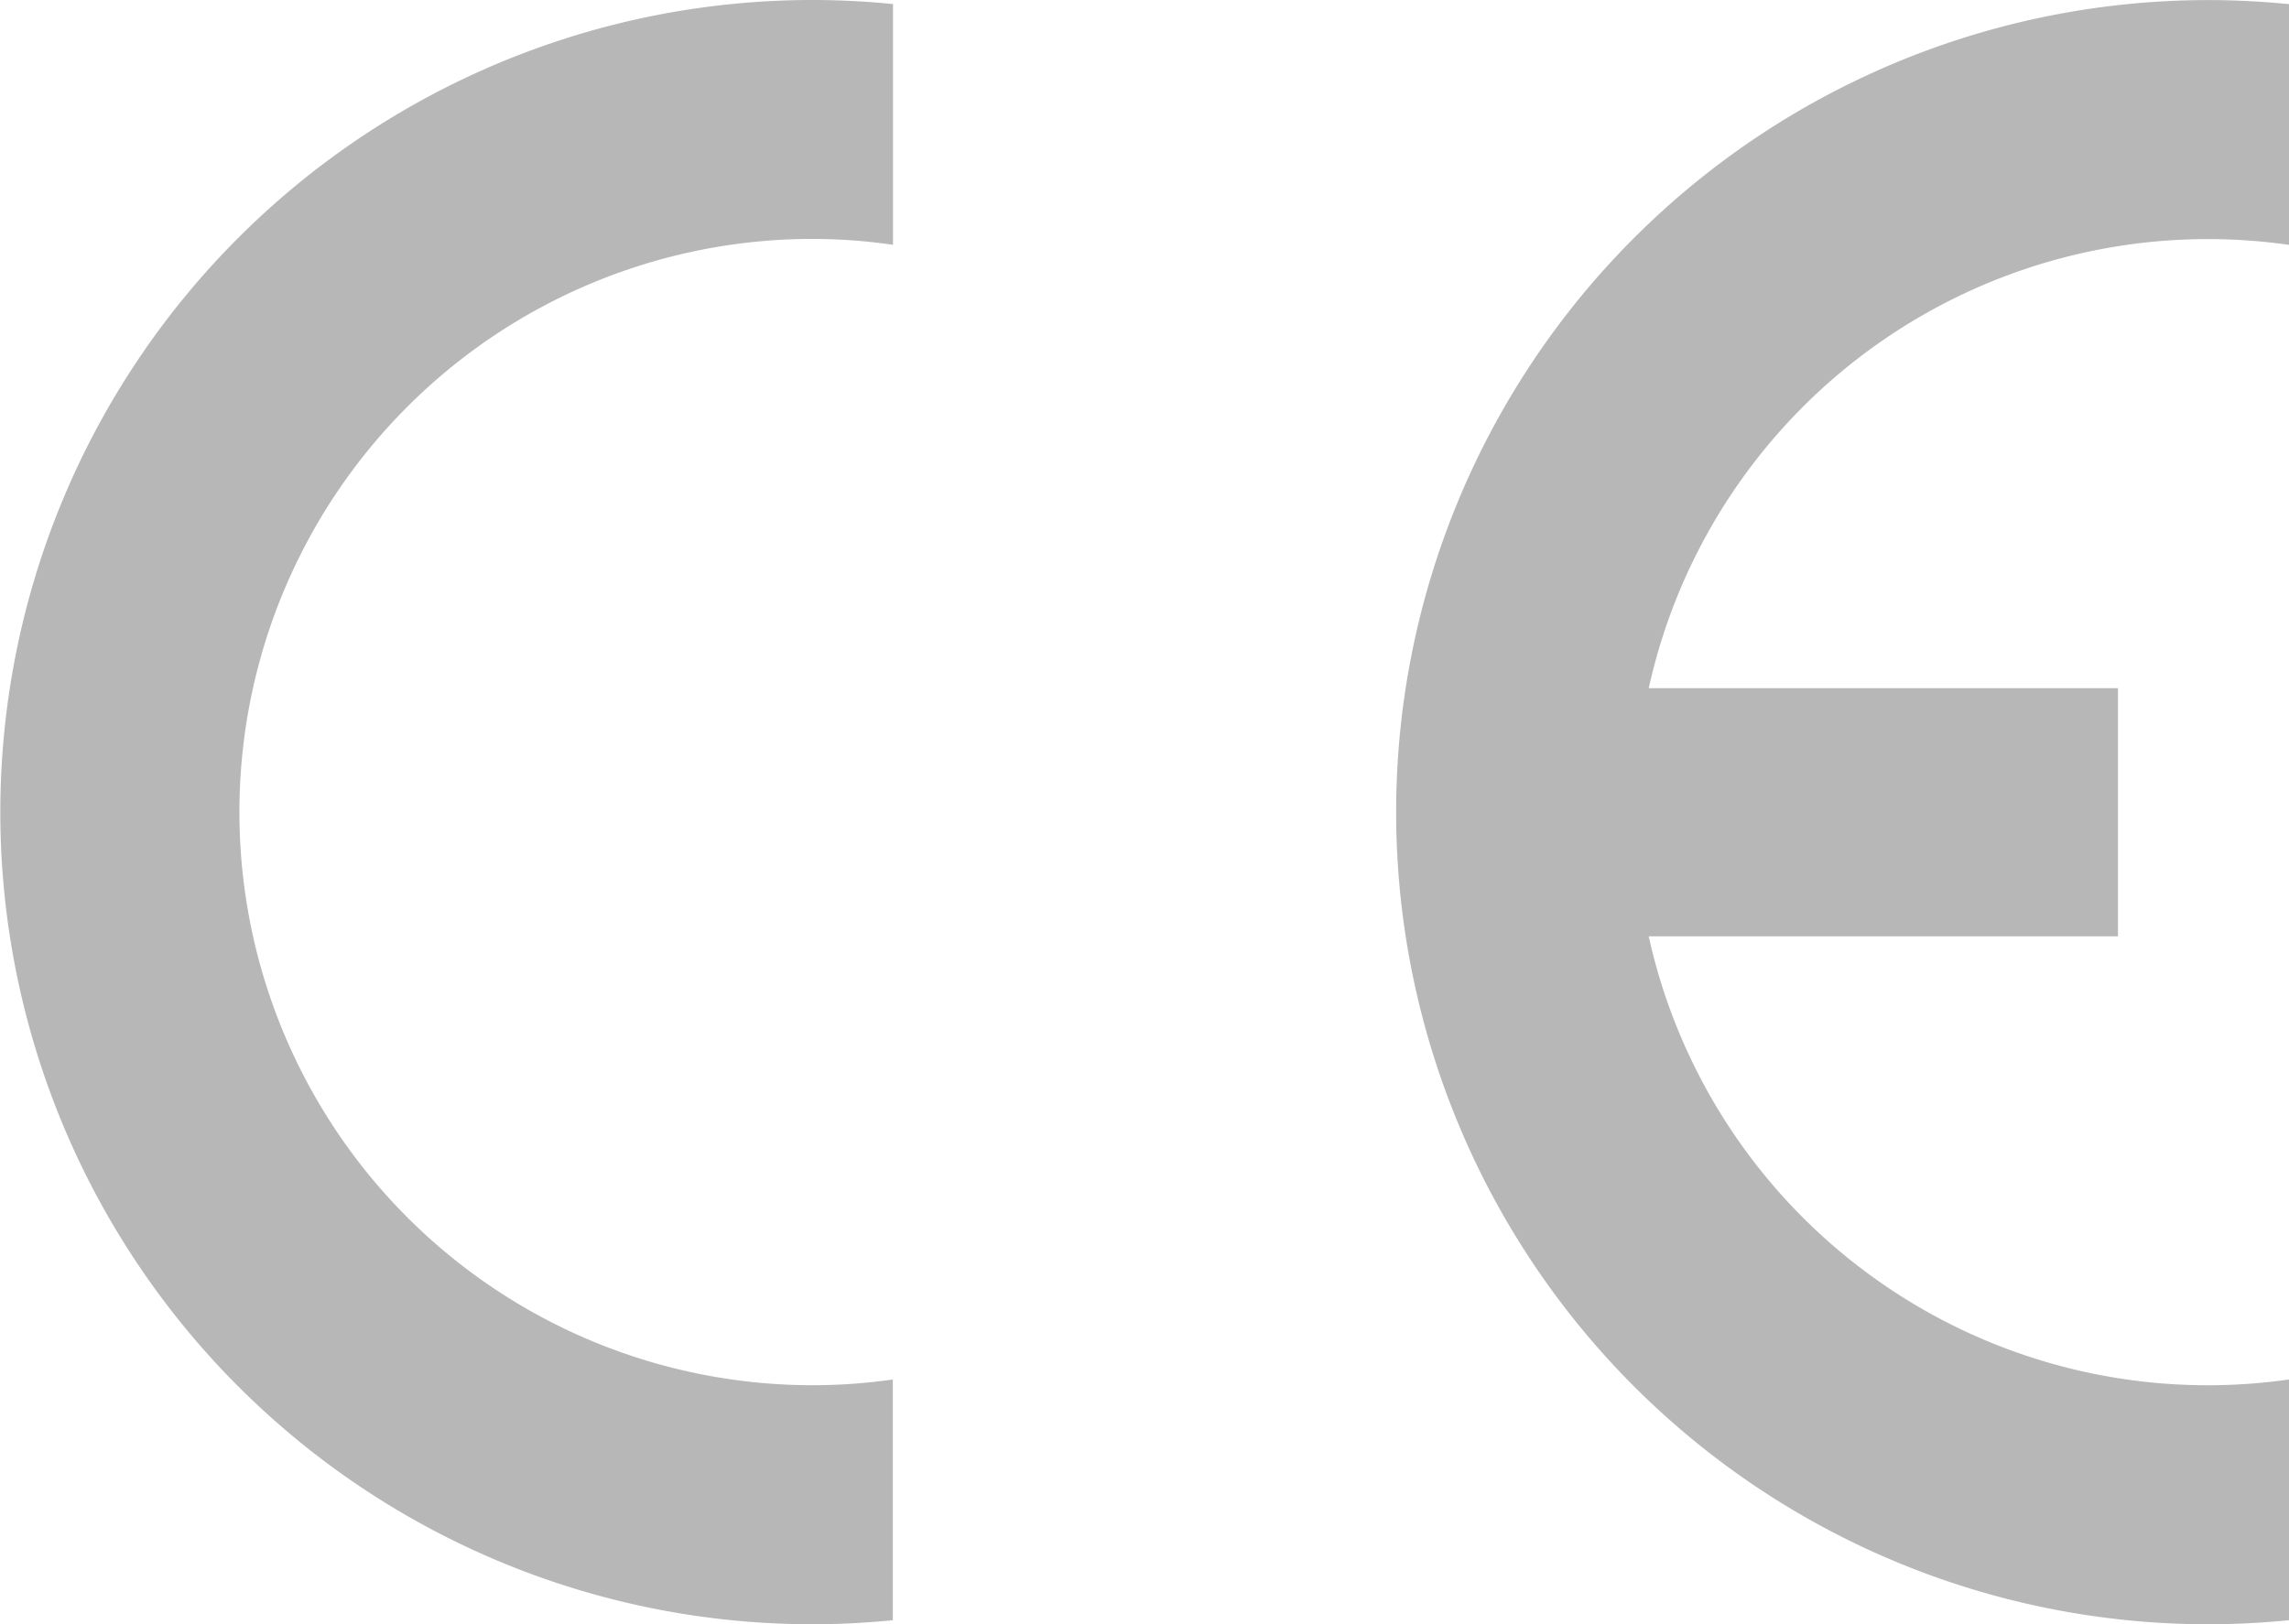 <?xml version="1.0" encoding="UTF-8"?> <svg xmlns="http://www.w3.org/2000/svg" xmlns:xlink="http://www.w3.org/1999/xlink" id="Group_30" data-name="Group 30" width="53.234" height="37.779" viewBox="0 0 53.234 37.779"><defs><clipPath id="clip-path"><rect id="Rectangle_297" data-name="Rectangle 297" width="53.234" height="37.779" fill="#b7b7b7"></rect></clipPath></defs><g id="Group_30-2" data-name="Group 30" clip-path="url(#clip-path)"><path id="Path_57" data-name="Path 57" d="M20.764,32.087v5.6c-.612.06-1.236.094-1.868.094A18.889,18.889,0,1,1,18.9,0c.632,0,1.257.034,1.868.094v5.6A13.217,13.217,0,0,0,18.9,5.557a13.332,13.332,0,1,0,0,26.664,13.217,13.217,0,0,0,1.868-.134" fill="#b7b7b7" fill-rule="evenodd"></path><path id="Path_58" data-name="Path 58" d="M353.777,16.007H364.69v5.772H353.777a13.316,13.316,0,0,0,14.891,10.308v5.6c-.618.06-1.243.094-1.875.094a18.889,18.889,0,1,1,0-37.779c.632,0,1.257.034,1.875.094v5.6a13.316,13.316,0,0,0-14.891,10.315" transform="translate(-315.434)" fill="#b7b7b7" fill-rule="evenodd"></path></g></svg> 